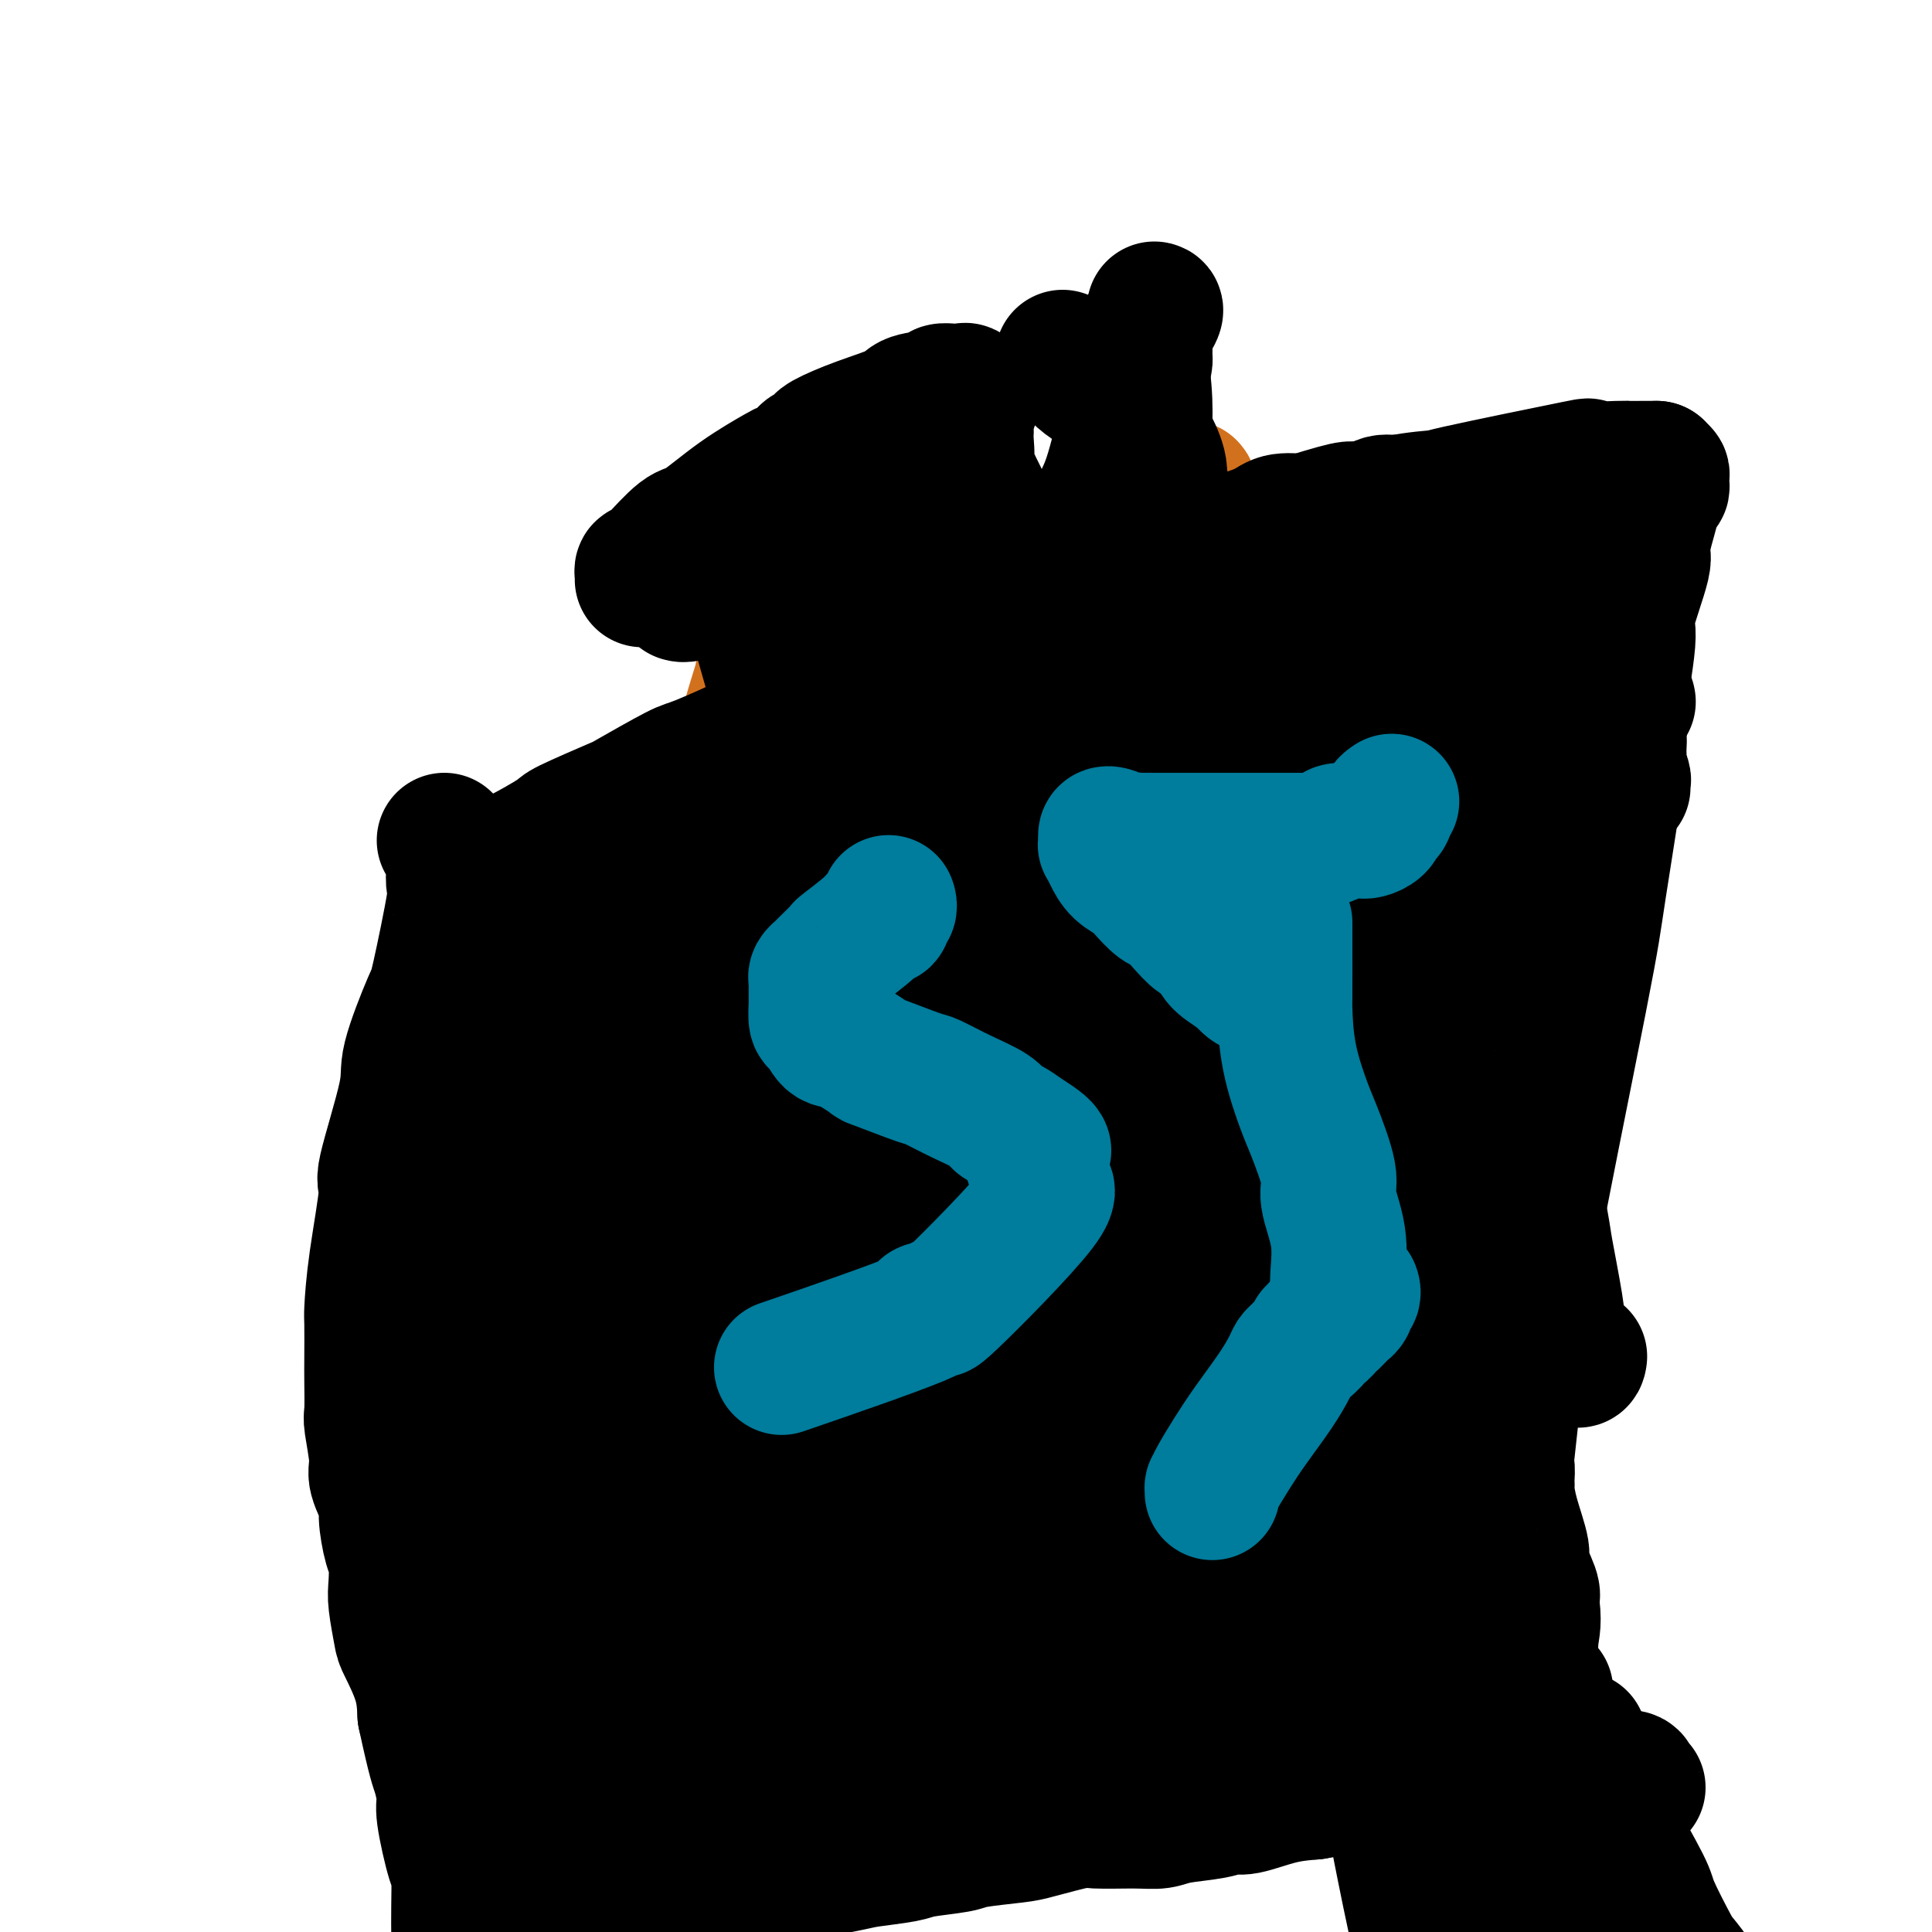<svg viewBox='0 0 400 400' version='1.1' xmlns='http://www.w3.org/2000/svg' xmlns:xlink='http://www.w3.org/1999/xlink'><g fill='none' stroke='#007C9C' stroke-width='28' stroke-linecap='round' stroke-linejoin='round'><path d='M170,215c-0.002,-0.453 -0.003,-0.906 0,-1c0.003,-0.094 0.012,0.171 0,0c-0.012,-0.171 -0.045,-0.779 0,-1c0.045,-0.221 0.167,-0.055 0,0c-0.167,0.055 -0.624,0.000 -1,0c-0.376,-0.000 -0.673,0.054 -1,0c-0.327,-0.054 -0.686,-0.216 -1,0c-0.314,0.216 -0.583,0.812 -1,1c-0.417,0.188 -0.983,-0.030 -1,0c-0.017,0.030 0.516,0.309 0,1c-0.516,0.691 -2.080,1.795 -3,2c-0.920,0.205 -1.194,-0.490 -2,0c-0.806,0.490 -2.143,2.163 -3,3c-0.857,0.837 -1.233,0.838 -2,2c-0.767,1.162 -1.926,3.485 -3,5c-1.074,1.515 -2.063,2.220 -3,3c-0.937,0.780 -1.820,1.633 -2,2c-0.180,0.367 0.344,0.248 0,1c-0.344,0.752 -1.557,2.377 -2,4c-0.443,1.623 -0.116,3.246 0,4c0.116,0.754 0.020,0.638 0,1c-0.020,0.362 0.036,1.200 0,2c-0.036,0.800 -0.164,1.562 0,2c0.164,0.438 0.618,0.554 1,1c0.382,0.446 0.691,1.223 1,2'/><path d='M147,249c1.808,3.204 6.328,2.716 8,3c1.672,0.284 0.495,1.342 2,2c1.505,0.658 5.693,0.915 8,1c2.307,0.085 2.733,-0.004 6,1c3.267,1.004 9.377,3.100 12,4c2.623,0.900 1.761,0.604 2,1c0.239,0.396 1.581,1.485 2,2c0.419,0.515 -0.083,0.457 0,1c0.083,0.543 0.751,1.688 1,2c0.249,0.312 0.080,-0.209 0,0c-0.080,0.209 -0.071,1.148 0,2c0.071,0.852 0.204,1.618 0,2c-0.204,0.382 -0.744,0.381 -1,1c-0.256,0.619 -0.229,1.857 -1,3c-0.771,1.143 -2.341,2.192 -3,3c-0.659,0.808 -0.407,1.376 -1,2c-0.593,0.624 -2.031,1.304 -3,2c-0.969,0.696 -1.467,1.407 -2,2c-0.533,0.593 -1.099,1.066 -2,2c-0.901,0.934 -2.136,2.327 -3,3c-0.864,0.673 -1.356,0.625 -2,1c-0.644,0.375 -1.441,1.173 -2,2c-0.559,0.827 -0.881,1.684 -1,2c-0.119,0.316 -0.034,0.090 0,0c0.034,-0.090 0.017,-0.045 0,0'/><path d='M222,206c0.423,0.341 0.845,0.682 1,1c0.155,0.318 0.041,0.614 0,1c-0.041,0.386 -0.011,0.864 0,1c0.011,0.136 0.003,-0.069 0,0c-0.003,0.069 -0.002,0.413 0,1c0.002,0.587 0.004,1.417 0,2c-0.004,0.583 -0.015,0.919 0,2c0.015,1.081 0.056,2.908 0,4c-0.056,1.092 -0.207,1.448 0,3c0.207,1.552 0.774,4.301 1,6c0.226,1.699 0.113,2.350 0,3'/><path d='M224,230c0.714,5.396 1.498,6.885 2,9c0.502,2.115 0.720,4.856 1,6c0.280,1.144 0.620,0.689 1,2c0.380,1.311 0.799,4.386 1,6c0.201,1.614 0.184,1.766 1,5c0.816,3.234 2.466,9.549 3,12c0.534,2.451 -0.049,1.039 0,1c0.049,-0.039 0.731,1.296 1,3c0.269,1.704 0.124,3.776 0,5c-0.124,1.224 -0.226,1.599 0,2c0.226,0.401 0.779,0.829 1,1c0.221,0.171 0.111,0.086 0,0'/><path d='M201,196c0.436,-0.001 0.871,-0.001 1,0c0.129,0.001 -0.049,0.005 0,0c0.049,-0.005 0.326,-0.017 1,0c0.674,0.017 1.744,0.064 2,0c0.256,-0.064 -0.303,-0.238 0,0c0.303,0.238 1.467,0.887 2,1c0.533,0.113 0.435,-0.309 1,0c0.565,0.309 1.794,1.351 3,2c1.206,0.649 2.389,0.906 3,1c0.611,0.094 0.651,0.025 1,0c0.349,-0.025 1.007,-0.007 2,0c0.993,0.007 2.320,0.002 3,0c0.680,-0.002 0.712,-0.001 1,0c0.288,0.001 0.831,0.002 1,0c0.169,-0.002 -0.036,-0.007 0,0c0.036,0.007 0.313,0.027 1,0c0.687,-0.027 1.783,-0.101 2,0c0.217,0.101 -0.447,0.378 0,0c0.447,-0.378 2.003,-1.411 3,-2c0.997,-0.589 1.433,-0.735 2,-1c0.567,-0.265 1.265,-0.648 2,-1c0.735,-0.352 1.506,-0.671 2,-1c0.494,-0.329 0.710,-0.666 1,-1c0.290,-0.334 0.652,-0.664 1,-1c0.348,-0.336 0.681,-0.678 1,-1c0.319,-0.322 0.624,-0.625 1,-1c0.376,-0.375 0.822,-0.821 1,-1c0.178,-0.179 0.089,-0.089 0,0'/><path d='M239,190c2.714,-2.228 1.498,-2.797 1,-3c-0.498,-0.203 -0.278,-0.039 0,0c0.278,0.039 0.613,-0.046 1,0c0.387,0.046 0.825,0.222 1,0c0.175,-0.222 0.088,-0.844 0,-1c-0.088,-0.156 -0.179,0.153 0,0c0.179,-0.153 0.626,-0.767 1,-1c0.374,-0.233 0.676,-0.085 1,0c0.324,0.085 0.669,0.106 1,0c0.331,-0.106 0.647,-0.339 1,-1c0.353,-0.661 0.743,-1.749 1,-2c0.257,-0.251 0.380,0.335 1,0c0.620,-0.335 1.738,-1.592 2,-2c0.262,-0.408 -0.333,0.034 0,0c0.333,-0.034 1.592,-0.545 2,-1c0.408,-0.455 -0.035,-0.854 0,-1c0.035,-0.146 0.548,-0.039 1,0c0.452,0.039 0.843,0.011 1,0c0.157,-0.011 0.078,-0.006 0,0'/></g>
<g fill='none' stroke='#D2711D' stroke-width='28' stroke-linecap='round' stroke-linejoin='round'><path d='M111,185c0.204,-0.013 0.409,-0.026 1,0c0.591,0.026 1.569,0.091 2,0c0.431,-0.091 0.316,-0.338 1,-1c0.684,-0.662 2.169,-1.740 3,-2c0.831,-0.260 1.010,0.299 2,0c0.990,-0.299 2.791,-1.456 4,-2c1.209,-0.544 1.827,-0.475 3,-1c1.173,-0.525 2.903,-1.644 4,-2c1.097,-0.356 1.562,0.051 2,0c0.438,-0.051 0.851,-0.561 2,-1c1.149,-0.439 3.036,-0.807 4,-1c0.964,-0.193 1.007,-0.211 2,-1c0.993,-0.789 2.938,-2.351 4,-3c1.062,-0.649 1.241,-0.387 2,-1c0.759,-0.613 2.098,-2.101 3,-3c0.902,-0.899 1.366,-1.210 2,-2c0.634,-0.790 1.438,-2.060 2,-3c0.562,-0.940 0.883,-1.551 1,-2c0.117,-0.449 0.032,-0.736 0,-1c-0.032,-0.264 -0.009,-0.504 0,-1c0.009,-0.496 0.005,-1.248 0,-2'/><path d='M155,156c0.494,-1.995 0.229,-2.483 0,-3c-0.229,-0.517 -0.421,-1.064 0,-3c0.421,-1.936 1.454,-5.261 2,-7c0.546,-1.739 0.605,-1.892 1,-4c0.395,-2.108 1.125,-6.170 3,-11c1.875,-4.830 4.895,-10.426 6,-12c1.105,-1.574 0.296,0.875 0,2c-0.296,1.125 -0.079,0.928 0,1c0.079,0.072 0.022,0.414 0,1c-0.022,0.586 -0.007,1.416 0,2c0.007,0.584 0.006,0.924 0,1c-0.006,0.076 -0.016,-0.111 0,0c0.016,0.111 0.060,0.519 0,1c-0.060,0.481 -0.224,1.033 0,2c0.224,0.967 0.835,2.348 1,3c0.165,0.652 -0.116,0.575 0,1c0.116,0.425 0.629,1.351 1,2c0.371,0.649 0.600,1.021 1,2c0.400,0.979 0.971,2.565 2,4c1.029,1.435 2.514,2.717 4,4'/><path d='M176,142c2.613,2.835 5.645,4.921 7,6c1.355,1.079 1.032,1.151 2,2c0.968,0.849 3.225,2.475 4,3c0.775,0.525 0.066,-0.051 1,0c0.934,0.051 3.511,0.727 5,1c1.489,0.273 1.891,0.141 2,0c0.109,-0.141 -0.074,-0.292 0,-1c0.074,-0.708 0.405,-1.972 1,-3c0.595,-1.028 1.455,-1.821 2,-3c0.545,-1.179 0.777,-2.744 1,-4c0.223,-1.256 0.439,-2.204 1,-3c0.561,-0.796 1.467,-1.440 2,-2c0.533,-0.560 0.694,-1.037 1,-2c0.306,-0.963 0.759,-2.411 1,-3c0.241,-0.589 0.272,-0.317 1,-1c0.728,-0.683 2.153,-2.319 3,-3c0.847,-0.681 1.114,-0.405 2,-1c0.886,-0.595 2.389,-2.060 3,-3c0.611,-0.940 0.329,-1.355 1,-2c0.671,-0.645 2.296,-1.520 3,-2c0.704,-0.480 0.487,-0.566 1,-1c0.513,-0.434 1.757,-1.217 3,-2'/><path d='M223,118c3.073,-2.782 2.255,-2.236 2,-2c-0.255,0.236 0.054,0.160 0,0c-0.054,-0.160 -0.471,-0.406 0,-1c0.471,-0.594 1.831,-1.535 2,-2c0.169,-0.465 -0.853,-0.453 1,-2c1.853,-1.547 6.581,-4.654 9,-6c2.419,-1.346 2.530,-0.932 3,-1c0.470,-0.068 1.300,-0.617 2,-1c0.700,-0.383 1.272,-0.598 2,-1c0.728,-0.402 1.613,-0.991 2,-1c0.387,-0.009 0.275,0.560 0,1c-0.275,0.440 -0.715,0.749 -1,1c-0.285,0.251 -0.416,0.442 -1,1c-0.584,0.558 -1.621,1.482 -2,2c-0.379,0.518 -0.102,0.629 0,1c0.102,0.371 0.027,1.001 0,2c-0.027,0.999 -0.007,2.368 0,3c0.007,0.632 0.002,0.526 0,1c-0.002,0.474 -0.001,1.529 0,2c0.001,0.471 0.000,0.358 0,1c-0.000,0.642 -0.000,2.041 0,3c0.000,0.959 0.000,1.480 0,2'/><path d='M242,121c-0.308,3.321 -0.079,2.122 0,2c0.079,-0.122 0.006,0.832 0,2c-0.006,1.168 0.053,2.550 0,3c-0.053,0.450 -0.220,-0.033 0,0c0.220,0.033 0.827,0.583 1,1c0.173,0.417 -0.089,0.700 0,1c0.089,0.300 0.529,0.615 1,1c0.471,0.385 0.972,0.839 1,1c0.028,0.161 -0.419,0.028 0,0c0.419,-0.028 1.703,0.049 2,0c0.297,-0.049 -0.394,-0.223 0,0c0.394,0.223 1.872,0.844 3,1c1.128,0.156 1.906,-0.154 2,0c0.094,0.154 -0.495,0.773 0,1c0.495,0.227 2.073,0.061 3,0c0.927,-0.061 1.201,-0.016 2,0c0.799,0.016 2.121,0.004 3,0c0.879,-0.004 1.315,-0.001 2,0c0.685,0.001 1.618,0.000 2,0c0.382,-0.000 0.213,-0.000 1,0c0.787,0.000 2.529,0.000 3,0c0.471,-0.000 -0.329,-0.000 2,0c2.329,0.000 7.787,0.000 10,0c2.213,-0.000 1.181,-0.000 1,0c-0.181,0.000 0.490,0.000 1,0c0.510,-0.000 0.860,-0.000 1,0c0.140,0.000 0.070,0.000 0,0'/></g>
<g fill='none' stroke='#000000' stroke-width='28' stroke-linecap='round' stroke-linejoin='round'><path d='M92,174c0.839,1.017 1.679,2.035 2,3c0.321,0.965 0.125,1.878 0,3c-0.125,1.122 -0.178,2.453 0,3c0.178,0.547 0.588,0.308 0,4c-0.588,3.692 -2.173,11.313 -3,15c-0.827,3.687 -0.896,3.439 -2,6c-1.104,2.561 -3.245,7.931 -4,11c-0.755,3.069 -0.125,3.839 -1,8c-0.875,4.161 -3.254,11.715 -4,15c-0.746,3.285 0.140,2.300 0,5c-0.140,2.700 -1.305,9.083 -2,14c-0.695,4.917 -0.918,8.368 -1,10c-0.082,1.632 -0.023,1.444 0,3c0.023,1.556 0.011,4.857 0,7c-0.011,2.143 -0.019,3.127 0,5c0.019,1.873 0.065,4.635 0,6c-0.065,1.365 -0.243,1.335 0,3c0.243,1.665 0.905,5.027 1,7c0.095,1.973 -0.377,2.556 0,4c0.377,1.444 1.604,3.748 2,5c0.396,1.252 -0.038,1.451 0,3c0.038,1.549 0.550,4.446 1,6c0.450,1.554 0.840,1.763 1,3c0.160,1.237 0.092,3.501 0,5c-0.092,1.499 -0.207,2.233 0,4c0.207,1.767 0.736,4.566 1,6c0.264,1.434 0.263,1.501 1,3c0.737,1.499 2.210,4.428 3,7c0.790,2.572 0.895,4.786 1,7'/><path d='M88,355c2.158,10.022 2.554,10.578 3,12c0.446,1.422 0.943,3.709 1,5c0.057,1.291 -0.324,1.587 0,4c0.324,2.413 1.355,6.945 2,9c0.645,2.055 0.905,1.633 1,3c0.095,1.367 0.026,4.522 0,7c-0.026,2.478 -0.007,4.279 0,5c0.007,0.721 0.004,0.360 0,0'/><path d='M105,392c-0.212,0.008 -0.424,0.016 0,0c0.424,-0.016 1.483,-0.056 2,0c0.517,0.056 0.491,0.207 2,0c1.509,-0.207 4.552,-0.773 6,-1c1.448,-0.227 1.300,-0.113 2,0c0.700,0.113 2.249,0.227 5,0c2.751,-0.227 6.703,-0.796 8,-1c1.297,-0.204 -0.060,-0.042 2,0c2.060,0.042 7.539,-0.034 10,0c2.461,0.034 1.904,0.178 5,0c3.096,-0.178 9.845,-0.678 13,-1c3.155,-0.322 2.717,-0.468 5,-1c2.283,-0.532 7.287,-1.452 10,-2c2.713,-0.548 3.134,-0.724 5,-1c1.866,-0.276 5.179,-0.652 7,-1c1.821,-0.348 2.152,-0.669 4,-1c1.848,-0.331 5.213,-0.671 7,-1c1.787,-0.329 1.996,-0.649 4,-1c2.004,-0.351 5.802,-0.735 8,-1c2.198,-0.265 2.794,-0.410 5,-1c2.206,-0.590 6.022,-1.625 8,-2c1.978,-0.375 2.118,-0.089 4,0c1.882,0.089 5.505,-0.019 8,0c2.495,0.019 3.861,0.165 5,0c1.139,-0.165 2.049,-0.639 4,-1c1.951,-0.361 4.943,-0.608 7,-1c2.057,-0.392 3.180,-0.930 4,-1c0.820,-0.070 1.336,0.327 3,0c1.664,-0.327 4.475,-1.379 7,-2c2.525,-0.621 4.762,-0.810 7,-1'/><path d='M272,371c17.910,-2.967 6.687,-1.383 4,-1c-2.687,0.383 3.164,-0.433 6,-1c2.836,-0.567 2.658,-0.884 3,-1c0.342,-0.116 1.205,-0.031 3,0c1.795,0.031 4.523,0.008 5,0c0.477,-0.008 -1.298,-0.002 2,0c3.298,0.002 11.668,0.001 15,0c3.332,-0.001 1.628,-0.000 2,0c0.372,0.000 2.822,-0.000 4,0c1.178,0.000 1.085,0.000 2,0c0.915,-0.000 2.838,-0.001 4,0c1.162,0.001 1.564,0.003 3,0c1.436,-0.003 3.905,-0.011 5,0c1.095,0.011 0.815,0.042 2,0c1.185,-0.042 3.833,-0.155 5,0c1.167,0.155 0.853,0.580 1,1c0.147,0.420 0.756,0.834 1,1c0.244,0.166 0.122,0.083 0,0'/><path d='M343,97c-0.113,0.447 -0.225,0.895 0,1c0.225,0.105 0.789,-0.131 1,0c0.211,0.131 0.069,0.631 0,1c-0.069,0.369 -0.065,0.607 0,1c0.065,0.393 0.192,0.940 0,1c-0.192,0.060 -0.705,-0.369 -1,0c-0.295,0.369 -0.374,1.535 -1,4c-0.626,2.465 -1.798,6.227 -2,8c-0.202,1.773 0.566,1.555 0,4c-0.566,2.445 -2.467,7.553 -3,10c-0.533,2.447 0.301,2.232 0,6c-0.301,3.768 -1.739,11.519 -2,15c-0.261,3.481 0.654,2.694 0,9c-0.654,6.306 -2.876,19.706 -4,27c-1.124,7.294 -1.149,8.481 -4,23c-2.851,14.519 -8.529,42.370 -11,56c-2.471,13.630 -1.734,13.038 -2,18c-0.266,4.962 -1.535,15.477 -2,20c-0.465,4.523 -0.125,3.055 0,3c0.125,-0.055 0.035,1.304 0,2c-0.035,0.696 -0.015,0.729 0,1c0.015,0.271 0.027,0.779 0,1c-0.027,0.221 -0.091,0.153 0,1c0.091,0.847 0.336,2.608 1,5c0.664,2.392 1.745,5.414 2,7c0.255,1.586 -0.316,1.735 0,3c0.316,1.265 1.519,3.647 2,5c0.481,1.353 0.241,1.676 0,2'/><path d='M317,331c0.779,5.087 0.228,5.805 0,8c-0.228,2.195 -0.133,5.868 0,8c0.133,2.132 0.305,2.723 1,5c0.695,2.277 1.913,6.239 2,8c0.087,1.761 -0.957,1.320 0,4c0.957,2.680 3.916,8.481 5,11c1.084,2.519 0.292,1.755 0,2c-0.292,0.245 -0.083,1.499 0,2c0.083,0.501 0.042,0.251 0,0'/><path d='M98,182c-0.503,-0.027 -1.007,-0.053 -1,0c0.007,0.053 0.524,0.186 1,0c0.476,-0.186 0.910,-0.691 1,-1c0.090,-0.309 -0.163,-0.422 1,-1c1.163,-0.578 3.741,-1.619 5,-2c1.259,-0.381 1.198,-0.101 3,-1c1.802,-0.899 5.467,-2.977 7,-4c1.533,-1.023 0.934,-0.991 3,-2c2.066,-1.009 6.799,-3.057 9,-4c2.201,-0.943 1.871,-0.779 4,-2c2.129,-1.221 6.716,-3.827 9,-5c2.284,-1.173 2.265,-0.912 5,-2c2.735,-1.088 8.225,-3.524 11,-5c2.775,-1.476 2.835,-1.991 5,-3c2.165,-1.009 6.437,-2.511 10,-4c3.563,-1.489 6.419,-2.964 9,-4c2.581,-1.036 4.888,-1.634 6,-2c1.112,-0.366 1.030,-0.501 4,-2c2.970,-1.499 8.992,-4.364 12,-6c3.008,-1.636 3.002,-2.044 5,-3c1.998,-0.956 6.000,-2.460 10,-4c4.000,-1.540 7.997,-3.115 10,-4c2.003,-0.885 2.010,-1.080 4,-2c1.990,-0.920 5.963,-2.566 8,-3c2.037,-0.434 2.140,0.342 4,0c1.860,-0.342 5.478,-1.803 9,-3c3.522,-1.197 6.948,-2.130 9,-3c2.052,-0.870 2.729,-1.677 4,-2c1.271,-0.323 3.135,-0.161 5,0'/><path d='M270,108c11.828,-3.729 9.899,-2.553 10,-2c0.101,0.553 2.233,0.483 4,0c1.767,-0.483 3.170,-1.380 6,-2c2.830,-0.620 7.089,-0.965 8,-1c0.911,-0.035 -1.524,0.239 4,-1c5.524,-1.239 19.006,-3.992 24,-5c4.994,-1.008 1.499,-0.270 2,0c0.501,0.270 5.000,0.072 7,0c2.000,-0.072 1.503,-0.019 2,0c0.497,0.019 1.989,0.005 3,0c1.011,-0.005 1.541,-0.001 2,0c0.459,0.001 0.845,0.000 1,0c0.155,-0.000 0.077,-0.000 0,0'/><path d='M170,156c-0.001,0.365 -0.001,0.730 0,1c0.001,0.270 0.005,0.445 0,1c-0.005,0.555 -0.018,1.489 0,2c0.018,0.511 0.069,0.598 0,3c-0.069,2.402 -0.256,7.118 0,10c0.256,2.882 0.955,3.928 0,11c-0.955,7.072 -3.564,20.169 -6,34c-2.436,13.831 -4.698,28.394 -6,38c-1.302,9.606 -1.645,14.253 -2,18c-0.355,3.747 -0.722,6.595 -1,11c-0.278,4.405 -0.467,10.368 0,16c0.467,5.632 1.589,10.932 2,14c0.411,3.068 0.110,3.905 0,5c-0.110,1.095 -0.030,2.449 0,4c0.030,1.551 0.008,3.300 0,4c-0.008,0.700 -0.004,0.350 0,0'/><path d='M157,177c-0.131,0.074 -0.261,0.148 0,0c0.261,-0.148 0.914,-0.520 0,2c-0.914,2.520 -3.394,7.930 -5,11c-1.606,3.070 -2.338,3.801 -5,13c-2.662,9.199 -7.253,26.868 -10,36c-2.747,9.132 -3.650,9.729 -5,16c-1.350,6.271 -3.146,18.216 -4,24c-0.854,5.784 -0.765,5.406 -1,8c-0.235,2.594 -0.794,8.160 -1,11c-0.206,2.840 -0.059,2.954 0,3c0.059,0.046 0.029,0.023 0,0'/><path d='M105,214c-0.327,0.020 -0.654,0.040 1,0c1.654,-0.040 5.289,-0.141 7,0c1.711,0.141 1.499,0.524 3,0c1.501,-0.524 4.715,-1.953 8,-3c3.285,-1.047 6.643,-1.710 8,-2c1.357,-0.290 0.715,-0.206 3,-1c2.285,-0.794 7.498,-2.466 10,-3c2.502,-0.534 2.292,0.070 5,-1c2.708,-1.070 8.334,-3.814 11,-5c2.666,-1.186 2.373,-0.815 4,-2c1.627,-1.185 5.175,-3.928 7,-5c1.825,-1.072 1.927,-0.474 3,-1c1.073,-0.526 3.116,-2.178 4,-3c0.884,-0.822 0.608,-0.816 1,-1c0.392,-0.184 1.451,-0.557 2,-1c0.549,-0.443 0.588,-0.954 0,-1c-0.588,-0.046 -1.804,0.373 -3,1c-1.196,0.627 -2.373,1.462 -6,4c-3.627,2.538 -9.704,6.779 -13,9c-3.296,2.221 -3.810,2.422 -7,5c-3.190,2.578 -9.055,7.531 -12,10c-2.945,2.469 -2.971,2.452 -4,3c-1.029,0.548 -3.061,1.659 -4,2c-0.939,0.341 -0.784,-0.090 -1,0c-0.216,0.090 -0.804,0.701 -1,0c-0.196,-0.701 -0.001,-2.714 0,-4c0.001,-1.286 -0.192,-1.846 0,-5c0.192,-3.154 0.769,-8.901 2,-14c1.231,-5.099 3.115,-9.549 5,-14'/><path d='M138,182c1.634,-5.231 2.217,-4.307 3,-5c0.783,-0.693 1.764,-3.002 3,-5c1.236,-1.998 2.728,-3.684 4,-4c1.272,-0.316 2.324,0.738 3,1c0.676,0.262 0.977,-0.270 2,1c1.023,1.270 2.769,4.340 4,5c1.231,0.660 1.947,-1.092 3,3c1.053,4.092 2.444,14.026 3,18c0.556,3.974 0.278,1.987 0,0'/><path d='M107,186c0.342,0.425 0.683,0.850 1,1c0.317,0.150 0.609,0.025 2,0c1.391,-0.025 3.882,0.050 5,0c1.118,-0.050 0.862,-0.225 2,0c1.138,0.225 3.668,0.849 5,1c1.332,0.151 1.464,-0.170 3,0c1.536,0.170 4.475,0.830 6,1c1.525,0.170 1.637,-0.151 3,0c1.363,0.151 3.977,0.773 5,1c1.023,0.227 0.456,0.060 1,0c0.544,-0.060 2.198,-0.012 3,0c0.802,0.012 0.751,-0.011 1,0c0.249,0.011 0.799,0.054 1,0c0.201,-0.054 0.054,-0.207 0,0c-0.054,0.207 -0.015,0.773 0,1c0.015,0.227 0.008,0.113 0,0'/><path d='M115,198c5.728,0.756 11.456,1.512 14,2c2.544,0.488 1.903,0.709 3,1c1.097,0.291 3.930,0.652 6,1c2.070,0.348 3.375,0.682 5,1c1.625,0.318 3.568,0.621 8,1c4.432,0.379 11.353,0.833 16,1c4.647,0.167 7.020,0.045 10,0c2.980,-0.045 6.566,-0.013 8,0c1.434,0.013 0.717,0.006 0,0'/><path d='M251,155c-1.425,0.285 -2.851,0.570 -8,3c-5.149,2.430 -14.022,7.005 -18,9c-3.978,1.995 -3.063,1.410 -7,3c-3.937,1.590 -12.728,5.355 -21,9c-8.272,3.645 -16.026,7.170 -20,9c-3.974,1.830 -4.169,1.963 -7,3c-2.831,1.037 -8.299,2.977 -11,4c-2.701,1.023 -2.636,1.130 -4,2c-1.364,0.870 -4.156,2.502 -5,3c-0.844,0.498 0.259,-0.140 0,0c-0.259,0.140 -1.879,1.056 1,0c2.879,-1.056 10.259,-4.086 15,-6c4.741,-1.914 6.843,-2.713 17,-5c10.157,-2.287 28.369,-6.063 49,-9c20.631,-2.937 43.679,-5.035 54,-6c10.321,-0.965 7.913,-0.795 8,-1c0.087,-0.205 2.668,-0.783 4,-1c1.332,-0.217 1.413,-0.071 2,0c0.587,0.071 1.678,0.068 2,0c0.322,-0.068 -0.126,-0.202 0,0c0.126,0.202 0.826,0.741 0,0c-0.826,-0.741 -3.179,-2.762 -5,-4c-1.821,-1.238 -3.112,-1.691 -7,-3c-3.888,-1.309 -10.373,-3.472 -25,-2c-14.627,1.472 -37.395,6.580 -48,9c-10.605,2.420 -9.048,2.151 -14,4c-4.952,1.849 -16.415,5.814 -23,8c-6.585,2.186 -8.293,2.593 -10,3'/><path d='M170,187c-9.393,3.460 -9.376,4.609 -10,5c-0.624,0.391 -1.889,0.025 -3,0c-1.111,-0.025 -2.069,0.290 -1,0c1.069,-0.290 4.165,-1.185 1,0c-3.165,1.185 -12.590,4.452 15,-6c27.590,-10.452 92.194,-34.622 117,-44c24.806,-9.378 9.812,-3.966 3,-2c-6.812,1.966 -5.442,0.484 -5,0c0.442,-0.484 -0.043,0.031 -2,0c-1.957,-0.031 -5.385,-0.606 -12,0c-6.615,0.606 -16.415,2.394 -28,5c-11.585,2.606 -24.953,6.032 -33,8c-8.047,1.968 -10.773,2.479 -14,3c-3.227,0.521 -6.956,1.054 -11,2c-4.044,0.946 -8.404,2.306 -11,3c-2.596,0.694 -3.427,0.721 -5,1c-1.573,0.279 -3.887,0.809 -5,1c-1.113,0.191 -1.025,0.044 -1,0c0.025,-0.044 -0.012,0.016 0,0c0.012,-0.016 0.072,-0.106 0,0c-0.072,0.106 -0.277,0.410 5,0c5.277,-0.410 16.036,-1.533 25,-3c8.964,-1.467 16.133,-3.276 19,-4c2.867,-0.724 1.434,-0.362 0,0'/><path d='M278,145c-6.214,0.387 -12.429,0.774 -15,1c-2.571,0.226 -1.500,0.292 -14,4c-12.500,3.708 -38.571,11.060 -49,14c-10.429,2.940 -5.214,1.470 0,0'/><path d='M282,151c0.032,0.836 0.064,1.671 0,2c-0.064,0.329 -0.224,0.151 0,0c0.224,-0.151 0.831,-0.276 1,0c0.169,0.276 -0.099,0.951 0,1c0.099,0.049 0.564,-0.529 1,0c0.436,0.529 0.844,2.164 2,4c1.156,1.836 3.059,3.872 4,5c0.941,1.128 0.919,1.346 1,2c0.081,0.654 0.264,1.744 1,3c0.736,1.256 2.024,2.679 3,4c0.976,1.321 1.638,2.539 2,3c0.362,0.461 0.423,0.165 1,0c0.577,-0.165 1.670,-0.199 2,0c0.330,0.199 -0.104,0.630 0,0c0.104,-0.630 0.744,-2.323 1,-3c0.256,-0.677 0.128,-0.339 0,0'/><path d='M288,104c-1.155,-0.061 -2.310,-0.123 -3,1c-0.690,1.123 -0.914,3.430 -1,5c-0.086,1.570 -0.035,2.404 0,3c0.035,0.596 0.054,0.954 0,2c-0.054,1.046 -0.181,2.781 0,4c0.181,1.219 0.672,1.921 1,3c0.328,1.079 0.495,2.536 1,4c0.505,1.464 1.350,2.934 2,4c0.650,1.066 1.105,1.728 2,3c0.895,1.272 2.231,3.152 3,4c0.769,0.848 0.973,0.662 2,2c1.027,1.338 2.878,4.200 4,6c1.122,1.800 1.517,2.537 2,3c0.483,0.463 1.055,0.653 2,2c0.945,1.347 2.264,3.850 4,6c1.736,2.150 3.888,3.947 5,5c1.112,1.053 1.184,1.360 2,2c0.816,0.640 2.376,1.611 3,2c0.624,0.389 0.312,0.194 0,0'/><path d='M307,107c-0.207,2.315 -0.414,4.631 0,6c0.414,1.369 1.448,1.793 2,2c0.552,0.207 0.623,0.197 1,1c0.377,0.803 1.059,2.418 2,4c0.941,1.582 2.141,3.131 3,4c0.859,0.869 1.378,1.058 3,2c1.622,0.942 4.346,2.636 6,4c1.654,1.364 2.237,2.398 3,3c0.763,0.602 1.707,0.773 3,2c1.293,1.227 2.936,3.509 4,5c1.064,1.491 1.549,2.192 2,3c0.451,0.808 0.867,1.722 1,2c0.133,0.278 -0.016,-0.080 0,0c0.016,0.080 0.197,0.598 0,0c-0.197,-0.598 -0.770,-2.314 -1,-3c-0.230,-0.686 -0.115,-0.343 0,0'/><path d='M318,102c0.844,4.349 1.687,8.699 2,11c0.313,2.301 0.095,2.555 0,3c-0.095,0.445 -0.068,1.082 0,2c0.068,0.918 0.179,2.119 1,4c0.821,1.881 2.354,4.444 3,6c0.646,1.556 0.405,2.105 1,4c0.595,1.895 2.025,5.136 3,7c0.975,1.864 1.494,2.352 2,4c0.506,1.648 0.997,4.455 2,7c1.003,2.545 2.517,4.829 3,6c0.483,1.171 -0.067,1.228 0,2c0.067,0.772 0.750,2.258 1,3c0.250,0.742 0.067,0.738 0,1c-0.067,0.262 -0.019,0.789 0,1c0.019,0.211 0.010,0.105 0,0'/><path d='M309,127c-0.821,2.999 -1.643,5.997 -2,8c-0.357,2.003 -0.250,3.010 0,5c0.250,1.990 0.641,4.963 1,8c0.359,3.037 0.685,6.137 1,8c0.315,1.863 0.620,2.489 1,4c0.380,1.511 0.834,3.908 1,5c0.166,1.092 0.045,0.880 0,1c-0.045,0.120 -0.012,0.571 0,1c0.012,0.429 0.003,0.837 0,1c-0.003,0.163 -0.002,0.082 0,0'/><path d='M244,138c0.035,-0.536 0.070,-1.072 0,-1c-0.070,0.072 -0.244,0.751 0,1c0.244,0.249 0.905,0.066 1,0c0.095,-0.066 -0.377,-0.016 0,0c0.377,0.016 1.602,-0.003 2,0c0.398,0.003 -0.030,0.027 0,0c0.030,-0.027 0.520,-0.105 1,0c0.480,0.105 0.952,0.392 2,0c1.048,-0.392 2.673,-1.463 5,-2c2.327,-0.537 5.355,-0.539 8,-1c2.645,-0.461 4.906,-1.381 7,-2c2.094,-0.619 4.022,-0.936 5,-1c0.978,-0.064 1.006,0.127 2,0c0.994,-0.127 2.952,-0.570 4,-1c1.048,-0.430 1.185,-0.847 2,-1c0.815,-0.153 2.309,-0.041 3,0c0.691,0.041 0.580,0.011 1,0c0.420,-0.011 1.370,-0.003 2,0c0.630,0.003 0.939,0.001 1,0c0.061,-0.001 -0.125,-0.000 0,0c0.125,0.000 0.563,0.000 1,0'/><path d='M291,130c7.693,-1.337 3.425,-0.679 2,0c-1.425,0.679 -0.005,1.380 1,4c1.005,2.620 1.597,7.157 1,7c-0.597,-0.157 -2.382,-5.010 0,6c2.382,11.010 8.933,37.883 12,49c3.067,11.117 2.651,6.477 3,7c0.349,0.523 1.463,6.207 2,9c0.537,2.793 0.496,2.693 1,6c0.504,3.307 1.554,10.020 2,13c0.446,2.980 0.289,2.226 1,6c0.711,3.774 2.292,12.078 3,16c0.708,3.922 0.544,3.464 1,6c0.456,2.536 1.534,8.066 2,11c0.466,2.934 0.321,3.271 1,5c0.679,1.729 2.183,4.850 3,6c0.817,1.150 0.948,0.329 1,0c0.052,-0.329 0.026,-0.164 0,0'/><path d='M290,155c0.445,3.697 0.889,7.394 1,10c0.111,2.606 -0.113,4.119 0,5c0.113,0.881 0.562,1.128 1,5c0.438,3.872 0.863,11.369 1,15c0.137,3.631 -0.016,3.397 0,9c0.016,5.603 0.201,17.042 0,23c-0.201,5.958 -0.789,6.433 -1,11c-0.211,4.567 -0.045,13.226 0,18c0.045,4.774 -0.030,5.665 0,10c0.030,4.335 0.166,12.115 0,16c-0.166,3.885 -0.632,3.876 0,8c0.632,4.124 2.362,12.379 3,17c0.638,4.621 0.182,5.606 0,6c-0.182,0.394 -0.091,0.197 0,0'/><path d='M292,163c-0.179,1.935 -0.358,3.869 -1,7c-0.642,3.131 -1.749,7.457 -3,12c-1.251,4.543 -2.648,9.303 -5,22c-2.352,12.697 -5.660,33.332 -7,45c-1.340,11.668 -0.714,14.368 -1,19c-0.286,4.632 -1.485,11.195 -2,16c-0.515,4.805 -0.344,7.852 0,10c0.344,2.148 0.863,3.396 2,6c1.137,2.604 2.892,6.564 4,9c1.108,2.436 1.567,3.348 2,5c0.433,1.652 0.838,4.043 1,5c0.162,0.957 0.081,0.478 0,0'/><path d='M302,166c-1.160,1.989 -2.321,3.978 -3,5c-0.679,1.022 -0.878,1.078 -2,4c-1.122,2.922 -3.168,8.710 -4,11c-0.832,2.290 -0.451,1.083 -4,11c-3.549,9.917 -11.029,30.960 -15,42c-3.971,11.040 -4.434,12.077 -7,19c-2.566,6.923 -7.234,19.732 -10,27c-2.766,7.268 -3.629,8.995 -5,12c-1.371,3.005 -3.249,7.287 -4,9c-0.751,1.713 -0.376,0.856 0,0'/><path d='M252,190c-1.147,5.838 -2.295,11.675 -3,15c-0.705,3.325 -0.968,4.137 -1,5c-0.032,0.863 0.168,1.778 -1,7c-1.168,5.222 -3.704,14.752 -5,20c-1.296,5.248 -1.353,6.213 -3,12c-1.647,5.787 -4.885,16.397 -7,26c-2.115,9.603 -3.108,18.201 -4,24c-0.892,5.799 -1.683,8.800 -2,10c-0.317,1.200 -0.158,0.600 0,0'/><path d='M197,214c0.118,0.024 0.237,0.049 0,1c-0.237,0.951 -0.829,2.829 -2,5c-1.171,2.171 -2.920,4.634 -4,6c-1.080,1.366 -1.489,1.635 -3,6c-1.511,4.365 -4.123,12.827 -6,18c-1.877,5.173 -3.019,7.057 -5,14c-1.981,6.943 -4.803,18.946 -9,31c-4.197,12.054 -9.771,24.158 -12,29c-2.229,4.842 -1.115,2.421 0,0'/><path d='M145,227c0.342,1.225 0.685,2.449 0,6c-0.685,3.551 -2.397,9.427 -3,13c-0.603,3.573 -0.096,4.843 -2,11c-1.904,6.157 -6.219,17.201 -8,22c-1.781,4.799 -1.027,3.352 -1,7c0.027,3.648 -0.672,12.389 -1,17c-0.328,4.611 -0.284,5.091 -1,11c-0.716,5.909 -2.192,17.248 -3,25c-0.808,7.752 -0.949,11.917 -1,15c-0.051,3.083 -0.014,5.084 0,7c0.014,1.916 0.004,3.747 0,6c-0.004,2.253 -0.001,4.930 0,6c0.001,1.070 0.001,0.535 0,0'/><path d='M175,203c0.081,-0.020 0.163,-0.041 0,1c-0.163,1.041 -0.570,3.143 -1,4c-0.430,0.857 -0.881,0.469 -2,1c-1.119,0.531 -2.905,1.982 -4,3c-1.095,1.018 -1.501,1.603 -2,2c-0.499,0.397 -1.093,0.606 -4,5c-2.907,4.394 -8.127,12.974 -12,20c-3.873,7.026 -6.400,12.498 -8,15c-1.600,2.502 -2.275,2.032 -4,6c-1.725,3.968 -4.502,12.373 -6,19c-1.498,6.627 -1.717,11.476 -2,14c-0.283,2.524 -0.629,2.722 -1,8c-0.371,5.278 -0.765,15.635 -1,21c-0.235,5.365 -0.310,5.737 -1,12c-0.690,6.263 -1.993,18.417 -3,25c-1.007,6.583 -1.716,7.595 -2,8c-0.284,0.405 -0.142,0.202 0,0'/><path d='M107,242c-0.899,-0.001 -1.799,-0.001 -2,0c-0.201,0.001 0.296,0.004 0,0c-0.296,-0.004 -1.387,-0.016 -2,0c-0.613,0.016 -0.749,0.061 -1,0c-0.251,-0.061 -0.617,-0.229 -1,0c-0.383,0.229 -0.782,0.856 -1,1c-0.218,0.144 -0.256,-0.194 -1,3c-0.744,3.194 -2.196,9.919 -3,13c-0.804,3.081 -0.961,2.516 -1,6c-0.039,3.484 0.040,11.015 0,17c-0.040,5.985 -0.199,10.424 0,13c0.199,2.576 0.754,3.288 1,5c0.246,1.712 0.181,4.424 1,9c0.819,4.576 2.520,11.016 3,14c0.480,2.984 -0.263,2.511 0,5c0.263,2.489 1.532,7.939 2,11c0.468,3.061 0.134,3.732 0,4c-0.134,0.268 -0.067,0.134 0,0'/><path d='M102,251c-0.534,-0.337 -1.069,-0.674 -1,0c0.069,0.674 0.740,2.361 1,3c0.260,0.639 0.109,0.232 2,4c1.891,3.768 5.824,11.712 8,16c2.176,4.288 2.594,4.921 3,6c0.406,1.079 0.799,2.604 2,6c1.201,3.396 3.212,8.662 4,11c0.788,2.338 0.355,1.748 1,4c0.645,2.252 2.369,7.346 3,10c0.631,2.654 0.170,2.868 0,4c-0.170,1.132 -0.049,3.180 0,4c0.049,0.820 0.024,0.410 0,0'/><path d='M127,226c-0.325,-0.129 -0.649,-0.258 -1,0c-0.351,0.258 -0.727,0.904 -1,1c-0.273,0.096 -0.441,-0.356 0,1c0.441,1.356 1.492,4.522 2,6c0.508,1.478 0.474,1.268 2,5c1.526,3.732 4.612,11.404 6,15c1.388,3.596 1.079,3.114 2,7c0.921,3.886 3.074,12.138 4,17c0.926,4.862 0.627,6.333 1,10c0.373,3.667 1.420,9.529 2,15c0.580,5.471 0.695,10.550 1,14c0.305,3.450 0.802,5.271 1,6c0.198,0.729 0.099,0.364 0,0'/><path d='M155,227c-0.309,1.349 -0.619,2.698 -1,3c-0.381,0.302 -0.834,-0.442 -1,2c-0.166,2.442 -0.044,8.069 0,11c0.044,2.931 0.012,3.164 0,10c-0.012,6.836 -0.003,20.274 0,27c0.003,6.726 -0.001,6.741 0,12c0.001,5.259 0.006,15.761 0,20c-0.006,4.239 -0.023,2.215 0,5c0.023,2.785 0.086,10.379 0,14c-0.086,3.621 -0.322,3.270 -1,7c-0.678,3.730 -1.798,11.543 -3,16c-1.202,4.457 -2.486,5.559 -3,6c-0.514,0.441 -0.257,0.220 0,0'/><path d='M111,217c0.000,0.672 0.000,1.343 0,2c-0.000,0.657 -0.001,1.299 0,4c0.001,2.701 0.004,7.461 -1,17c-1.004,9.539 -3.015,23.857 -4,32c-0.985,8.143 -0.945,10.113 -2,16c-1.055,5.887 -3.205,15.693 -4,20c-0.795,4.307 -0.237,3.115 0,5c0.237,1.885 0.151,6.847 0,9c-0.151,2.153 -0.368,1.499 0,5c0.368,3.501 1.322,11.159 2,16c0.678,4.841 1.082,6.866 2,10c0.918,3.134 2.351,7.376 3,10c0.649,2.624 0.514,3.631 1,6c0.486,2.369 1.592,6.099 2,8c0.408,1.901 0.116,1.972 0,2c-0.116,0.028 -0.058,0.014 0,0'/><path d='M148,250c-0.089,1.988 -0.179,3.977 0,5c0.179,1.023 0.625,1.082 1,4c0.375,2.918 0.678,8.695 1,12c0.322,3.305 0.663,4.139 0,10c-0.663,5.861 -2.329,16.749 -3,22c-0.671,5.251 -0.348,4.864 -1,10c-0.652,5.136 -2.280,15.793 -3,22c-0.720,6.207 -0.533,7.963 -1,13c-0.467,5.037 -1.587,13.356 -2,18c-0.413,4.644 -0.118,5.613 0,6c0.118,0.387 0.059,0.194 0,0'/><path d='M254,189c0.337,-0.320 0.674,-0.641 1,-1c0.326,-0.359 0.641,-0.758 1,-1c0.359,-0.242 0.762,-0.329 1,0c0.238,0.329 0.309,1.073 0,2c-0.309,0.927 -1.000,2.037 -1,2c0.000,-0.037 0.692,-1.219 -1,2c-1.692,3.219 -5.767,10.840 -7,14c-1.233,3.160 0.376,1.859 -8,17c-8.376,15.141 -26.738,46.723 -33,57c-6.262,10.277 -0.424,-0.750 -3,6c-2.576,6.750 -13.566,31.277 -18,42c-4.434,10.723 -2.312,7.641 -2,10c0.312,2.359 -1.184,10.158 -2,14c-0.816,3.842 -0.950,3.727 -1,5c-0.050,1.273 -0.014,3.935 0,5c0.014,1.065 0.007,0.532 0,0'/><path d='M286,182c0.312,0.004 0.623,0.007 0,1c-0.623,0.993 -2.181,2.975 -3,4c-0.819,1.025 -0.900,1.092 -1,2c-0.100,0.908 -0.218,2.657 -2,7c-1.782,4.343 -5.227,11.280 -10,21c-4.773,9.720 -10.873,22.223 -16,32c-5.127,9.777 -9.282,16.827 -17,30c-7.718,13.173 -19.001,32.470 -25,43c-5.999,10.530 -6.714,12.294 -7,13c-0.286,0.706 -0.143,0.353 0,0'/><path d='M304,174c0.072,0.364 0.144,0.729 0,1c-0.144,0.271 -0.505,0.450 -1,1c-0.495,0.550 -1.123,1.473 -2,3c-0.877,1.527 -2.002,3.658 -3,6c-0.998,2.342 -1.870,4.896 -2,6c-0.130,1.104 0.482,0.759 -4,10c-4.482,9.241 -14.057,28.067 -25,49c-10.943,20.933 -23.253,43.972 -30,56c-6.747,12.028 -7.932,13.046 -11,20c-3.068,6.954 -8.019,19.844 -10,25c-1.981,5.156 -0.990,2.578 0,0'/><path d='M257,187c-0.738,-0.091 -1.475,-0.181 -2,0c-0.525,0.181 -0.837,0.634 -1,1c-0.163,0.366 -0.175,0.646 -1,1c-0.825,0.354 -2.461,0.783 -3,1c-0.539,0.217 0.020,0.221 -3,4c-3.020,3.779 -9.617,11.333 -15,18c-5.383,6.667 -9.550,12.447 -18,25c-8.450,12.553 -21.183,31.877 -27,41c-5.817,9.123 -4.719,8.044 -7,14c-2.281,5.956 -7.941,18.947 -10,24c-2.059,5.053 -0.516,2.168 -1,4c-0.484,1.832 -2.995,8.381 -4,11c-1.005,2.619 -0.502,1.310 0,0'/><path d='M240,192c0.289,0.197 0.579,0.395 0,1c-0.579,0.605 -2.025,1.618 -3,3c-0.975,1.382 -1.477,3.133 -2,4c-0.523,0.867 -1.065,0.849 -3,4c-1.935,3.151 -5.262,9.472 -7,13c-1.738,3.528 -1.885,4.263 -3,8c-1.115,3.737 -3.196,10.477 -7,21c-3.804,10.523 -9.332,24.831 -13,34c-3.668,9.169 -5.478,13.200 -8,18c-2.522,4.800 -5.756,10.369 -8,14c-2.244,3.631 -3.498,5.323 -4,6c-0.502,0.677 -0.251,0.338 0,0'/><path d='M275,165c0.470,-0.605 0.940,-1.210 -1,0c-1.940,1.210 -6.290,4.236 -9,6c-2.710,1.764 -3.778,2.268 -10,8c-6.222,5.732 -17.596,16.693 -24,23c-6.404,6.307 -7.838,7.961 -12,14c-4.162,6.039 -11.051,16.463 -14,20c-2.949,3.537 -1.959,0.187 -5,6c-3.041,5.813 -10.115,20.788 -13,27c-2.885,6.212 -1.583,3.662 -2,5c-0.417,1.338 -2.555,6.565 -5,12c-2.445,5.435 -5.197,11.079 -7,15c-1.803,3.921 -2.658,6.120 -3,7c-0.342,0.880 -0.171,0.440 0,0'/><path d='M215,192c-0.179,-0.096 -0.358,-0.191 -1,0c-0.642,0.191 -1.748,0.670 -2,1c-0.252,0.330 0.349,0.512 0,1c-0.349,0.488 -1.649,1.281 -2,1c-0.351,-0.281 0.245,-1.635 -3,2c-3.245,3.635 -10.331,12.258 -15,18c-4.669,5.742 -6.920,8.604 -11,13c-4.080,4.396 -9.988,10.327 -14,16c-4.012,5.673 -6.127,11.088 -7,13c-0.873,1.912 -0.504,0.323 -3,5c-2.496,4.677 -7.856,15.622 -10,20c-2.144,4.378 -1.072,2.189 0,0'/><path d='M203,236c0.065,2.922 0.130,5.844 0,10c-0.130,4.156 -0.456,9.547 -1,13c-0.544,3.453 -1.307,4.967 -2,7c-0.693,2.033 -1.316,4.586 -2,8c-0.684,3.414 -1.430,7.690 -3,11c-1.570,3.310 -3.966,5.656 -5,7c-1.034,1.344 -0.708,1.687 -2,4c-1.292,2.313 -4.203,6.595 -6,10c-1.797,3.405 -2.481,5.931 -4,9c-1.519,3.069 -3.875,6.680 -5,9c-1.125,2.320 -1.019,3.347 -2,6c-0.981,2.653 -3.047,6.931 -4,9c-0.953,2.069 -0.791,1.929 -1,3c-0.209,1.071 -0.788,3.352 -1,5c-0.212,1.648 -0.057,2.663 0,3c0.057,0.337 0.016,-0.003 0,0c-0.016,0.003 -0.007,0.348 0,1c0.007,0.652 0.012,1.613 0,2c-0.012,0.387 -0.040,0.202 0,0c0.040,-0.202 0.147,-0.422 1,0c0.853,0.422 2.451,1.486 4,2c1.549,0.514 3.048,0.479 5,1c1.952,0.521 4.357,1.598 6,2c1.643,0.402 2.523,0.128 4,0c1.477,-0.128 3.552,-0.111 5,0c1.448,0.111 2.271,0.318 5,0c2.729,-0.318 7.365,-1.159 12,-2'/><path d='M207,356c6.862,-0.818 11.018,-1.863 15,-3c3.982,-1.137 7.789,-2.367 10,-3c2.211,-0.633 2.826,-0.671 7,-2c4.174,-1.329 11.907,-3.951 15,-5c3.093,-1.049 1.547,-0.524 0,0'/><path d='M143,365c2.475,1.333 4.949,2.666 6,3c1.051,0.334 0.677,-0.332 2,0c1.323,0.332 4.342,1.661 6,2c1.658,0.339 1.954,-0.312 4,0c2.046,0.312 5.841,1.586 9,2c3.159,0.414 5.683,-0.033 7,0c1.317,0.033 1.428,0.546 4,0c2.572,-0.546 7.606,-2.152 10,-3c2.394,-0.848 2.150,-0.940 5,-2c2.850,-1.060 8.795,-3.088 12,-4c3.205,-0.912 3.671,-0.707 7,-3c3.329,-2.293 9.523,-7.084 12,-9c2.477,-1.916 1.239,-0.958 0,0'/><path d='M159,366c7.729,1.285 15.459,2.570 19,3c3.541,0.430 2.894,0.003 4,0c1.106,-0.003 3.965,0.416 9,0c5.035,-0.416 12.246,-1.669 16,-2c3.754,-0.331 4.052,0.260 8,0c3.948,-0.260 11.545,-1.371 15,-2c3.455,-0.629 2.769,-0.777 6,-1c3.231,-0.223 10.378,-0.520 14,-1c3.622,-0.480 3.718,-1.142 6,-2c2.282,-0.858 6.748,-1.912 11,-3c4.252,-1.088 8.288,-2.212 11,-3c2.712,-0.788 4.098,-1.242 7,-4c2.902,-2.758 7.320,-7.819 10,-11c2.680,-3.181 3.623,-4.480 4,-5c0.377,-0.520 0.189,-0.260 0,0'/><path d='M218,335c1.943,-0.332 3.886,-0.663 7,-1c3.114,-0.337 7.398,-0.678 10,-1c2.602,-0.322 3.522,-0.623 6,-1c2.478,-0.377 6.515,-0.830 9,-1c2.485,-0.170 3.418,-0.057 6,0c2.582,0.057 6.813,0.057 9,0c2.187,-0.057 2.331,-0.173 4,0c1.669,0.173 4.864,0.635 8,1c3.136,0.365 6.212,0.634 8,1c1.788,0.366 2.289,0.829 3,1c0.711,0.171 1.632,0.049 2,0c0.368,-0.049 0.184,-0.024 0,0'/><path d='M261,319c3.525,4.650 7.050,9.300 9,11c1.950,1.700 2.327,0.450 3,0c0.673,-0.450 1.644,-0.099 4,0c2.356,0.099 6.097,-0.055 8,0c1.903,0.055 1.966,0.320 4,1c2.034,0.680 6.037,1.776 8,2c1.963,0.224 1.885,-0.423 3,0c1.115,0.423 3.423,1.918 5,3c1.577,1.082 2.425,1.753 3,2c0.575,0.247 0.879,0.071 1,0c0.121,-0.071 0.061,-0.035 0,0'/><path d='M290,311c0.000,0.361 0.001,0.723 0,2c-0.001,1.277 -0.002,3.470 0,5c0.002,1.530 0.007,2.396 0,6c-0.007,3.604 -0.027,9.945 0,13c0.027,3.055 0.101,2.824 0,6c-0.101,3.176 -0.377,9.758 0,17c0.377,7.242 1.407,15.143 2,20c0.593,4.857 0.747,6.672 1,9c0.253,2.328 0.604,5.171 1,9c0.396,3.829 0.838,8.645 1,13c0.162,4.355 0.044,8.249 0,11c-0.044,2.751 -0.012,4.357 0,5c0.012,0.643 0.006,0.321 0,0'/><path d='M285,346c-0.023,0.278 -0.046,0.557 0,2c0.046,1.443 0.160,4.051 1,10c0.840,5.949 2.407,15.237 3,19c0.593,3.763 0.213,1.999 1,6c0.787,4.001 2.740,13.766 4,19c1.260,5.234 1.827,5.936 2,7c0.173,1.064 -0.046,2.492 1,5c1.046,2.508 3.359,6.098 5,9c1.641,2.902 2.612,5.115 3,6c0.388,0.885 0.194,0.443 0,0'/><path d='M320,350c-0.003,1.300 -0.005,2.599 0,3c0.005,0.401 0.019,-0.097 0,0c-0.019,0.097 -0.070,0.787 0,1c0.070,0.213 0.261,-0.052 1,1c0.739,1.052 2.026,3.420 4,7c1.974,3.580 4.634,8.371 6,11c1.366,2.629 1.439,3.097 3,6c1.561,2.903 4.611,8.241 6,11c1.389,2.759 1.118,2.939 2,5c0.882,2.061 2.916,6.002 4,8c1.084,1.998 1.219,2.052 2,3c0.781,0.948 2.209,2.790 3,4c0.791,1.210 0.944,1.787 1,2c0.056,0.213 0.016,0.061 0,0c-0.016,-0.061 -0.008,-0.030 0,0'/><path d='M319,352c2.844,5.100 5.687,10.201 7,12c1.313,1.799 1.095,0.297 2,2c0.905,1.703 2.933,6.611 4,9c1.067,2.389 1.174,2.258 2,5c0.826,2.742 2.371,8.356 3,11c0.629,2.644 0.341,2.318 1,5c0.659,2.682 2.264,8.373 3,11c0.736,2.627 0.603,2.190 1,4c0.397,1.810 1.323,5.867 2,8c0.677,2.133 1.105,2.344 1,4c-0.105,1.656 -0.744,4.759 -1,6c-0.256,1.241 -0.128,0.621 0,0'/><path d='M327,360c-0.869,2.155 -1.738,4.311 -2,5c-0.262,0.689 0.085,-0.088 0,0c-0.085,0.088 -0.600,1.040 -1,2c-0.400,0.960 -0.683,1.928 -1,2c-0.317,0.072 -0.667,-0.750 -1,2c-0.333,2.750 -0.650,9.074 -1,14c-0.350,4.926 -0.733,8.454 -1,11c-0.267,2.546 -0.418,4.108 -1,6c-0.582,1.892 -1.595,4.112 -2,5c-0.405,0.888 -0.203,0.444 0,0'/><path d='M302,366c-0.521,2.167 -1.043,4.333 -1,6c0.043,1.667 0.650,2.833 1,4c0.350,1.167 0.444,2.335 1,4c0.556,1.665 1.575,3.826 2,5c0.425,1.174 0.258,1.359 1,3c0.742,1.641 2.395,4.738 3,6c0.605,1.262 0.162,0.689 1,3c0.838,2.311 2.956,7.507 4,11c1.044,3.493 1.012,5.284 1,6c-0.012,0.716 -0.006,0.358 0,0'/><path d='M299,363c0.726,1.519 1.452,3.037 2,4c0.548,0.963 0.919,1.369 2,3c1.081,1.631 2.872,4.485 4,6c1.128,1.515 1.592,1.690 3,4c1.408,2.310 3.759,6.753 5,9c1.241,2.247 1.373,2.297 3,6c1.627,3.703 4.751,11.058 6,14c1.249,2.942 0.625,1.471 0,0'/><path d='M135,343c0.109,-0.087 0.218,-0.173 0,0c-0.218,0.173 -0.762,0.606 -1,1c-0.238,0.394 -0.169,0.748 0,1c0.169,0.252 0.438,0.403 0,3c-0.438,2.597 -1.585,7.640 -2,10c-0.415,2.360 -0.099,2.036 0,5c0.099,2.964 -0.019,9.215 0,12c0.019,2.785 0.176,2.103 0,5c-0.176,2.897 -0.684,9.372 -1,12c-0.316,2.628 -0.440,1.408 -1,4c-0.560,2.592 -1.555,8.997 -2,13c-0.445,4.003 -0.340,5.606 -1,9c-0.660,3.394 -2.084,8.580 -3,12c-0.916,3.420 -1.324,5.075 -2,7c-0.676,1.925 -1.622,4.122 -2,5c-0.378,0.878 -0.189,0.439 0,0'/><path d='M120,363c-0.000,0.333 -0.001,0.666 0,1c0.001,0.334 0.003,0.669 0,1c-0.003,0.331 -0.012,0.658 0,1c0.012,0.342 0.046,0.698 0,3c-0.046,2.302 -0.171,6.551 0,8c0.171,1.449 0.638,0.100 1,3c0.362,2.900 0.619,10.051 1,13c0.381,2.949 0.887,1.698 1,5c0.113,3.302 -0.166,11.158 0,15c0.166,3.842 0.776,3.669 1,6c0.224,2.331 0.060,7.166 0,10c-0.060,2.834 -0.017,3.667 0,4c0.017,0.333 0.009,0.167 0,0'/><path d='M177,90c0.000,0.473 0.000,0.945 0,1c-0.000,0.055 -0.000,-0.308 0,0c0.000,0.308 0.001,1.287 0,2c-0.001,0.713 -0.003,1.159 0,2c0.003,0.841 0.011,2.078 0,3c-0.011,0.922 -0.042,1.529 0,3c0.042,1.471 0.156,3.807 0,5c-0.156,1.193 -0.580,1.242 0,3c0.580,1.758 2.166,5.224 3,7c0.834,1.776 0.917,1.863 2,4c1.083,2.137 3.167,6.325 4,8c0.833,1.675 0.417,0.838 0,0'/><path d='M172,99c0.837,-0.060 1.674,-0.120 2,0c0.326,0.120 0.140,0.422 0,1c-0.140,0.578 -0.234,1.434 0,2c0.234,0.566 0.797,0.843 1,2c0.203,1.157 0.047,3.194 0,4c-0.047,0.806 0.014,0.382 0,2c-0.014,1.618 -0.103,5.278 0,7c0.103,1.722 0.397,1.505 0,4c-0.397,2.495 -1.486,7.703 -2,12c-0.514,4.297 -0.453,7.682 -1,10c-0.547,2.318 -1.702,3.567 -2,5c-0.298,1.433 0.260,3.050 0,5c-0.260,1.950 -1.338,4.234 -2,6c-0.662,1.766 -0.909,3.014 -1,4c-0.091,0.986 -0.026,1.710 0,2c0.026,0.290 0.013,0.145 0,0'/><path d='M142,123c-0.531,-0.024 -1.062,-0.048 -1,0c0.062,0.048 0.718,0.170 1,0c0.282,-0.170 0.189,-0.630 1,-1c0.811,-0.370 2.527,-0.651 4,-1c1.473,-0.349 2.703,-0.766 3,-1c0.297,-0.234 -0.339,-0.284 0,0c0.339,0.284 1.653,0.903 2,1c0.347,0.097 -0.273,-0.327 0,0c0.273,0.327 1.439,1.404 2,2c0.561,0.596 0.516,0.709 1,2c0.484,1.291 1.495,3.759 2,5c0.505,1.241 0.503,1.254 1,3c0.497,1.746 1.492,5.225 2,7c0.508,1.775 0.528,1.847 1,3c0.472,1.153 1.396,3.387 2,5c0.604,1.613 0.887,2.604 1,3c0.113,0.396 0.057,0.198 0,0'/><path d='M159,111c0.342,0.395 0.684,0.791 1,1c0.316,0.209 0.607,0.233 1,0c0.393,-0.233 0.890,-0.722 1,-1c0.110,-0.278 -0.167,-0.344 0,0c0.167,0.344 0.778,1.099 1,2c0.222,0.901 0.056,1.948 0,3c-0.056,1.052 -0.001,2.109 0,4c0.001,1.891 -0.052,4.615 0,6c0.052,1.385 0.210,1.429 0,4c-0.210,2.571 -0.788,7.667 -1,10c-0.212,2.333 -0.057,1.901 0,4c0.057,2.099 0.015,6.727 0,9c-0.015,2.273 -0.004,2.189 0,4c0.004,1.811 0.001,5.517 0,7c-0.001,1.483 -0.001,0.741 0,0'/><path d='M133,120c0.022,-0.301 0.044,-0.601 0,-1c-0.044,-0.399 -0.153,-0.895 0,-1c0.153,-0.105 0.568,0.183 1,0c0.432,-0.183 0.880,-0.837 1,-1c0.120,-0.163 -0.090,0.166 1,-1c1.090,-1.166 3.479,-3.827 5,-5c1.521,-1.173 2.174,-0.857 4,-2c1.826,-1.143 4.823,-3.745 8,-6c3.177,-2.255 6.532,-4.162 8,-5c1.468,-0.838 1.048,-0.607 2,-1c0.952,-0.393 3.275,-1.411 4,-2c0.725,-0.589 -0.147,-0.748 0,-1c0.147,-0.252 1.312,-0.598 2,-1c0.688,-0.402 0.899,-0.860 1,-1c0.101,-0.140 0.093,0.036 0,0c-0.093,-0.036 -0.269,-0.286 1,-1c1.269,-0.714 3.984,-1.894 7,-3c3.016,-1.106 6.333,-2.139 8,-3c1.667,-0.861 1.685,-1.551 3,-2c1.315,-0.449 3.928,-0.656 5,-1c1.072,-0.344 0.603,-0.826 1,-1c0.397,-0.174 1.662,-0.041 2,0c0.338,0.041 -0.250,-0.010 0,0c0.250,0.010 1.336,0.080 2,0c0.664,-0.080 0.904,-0.308 1,0c0.096,0.308 0.048,1.154 0,2'/><path d='M200,83c1.700,0.511 0.449,1.788 0,3c-0.449,1.212 -0.097,2.358 0,3c0.097,0.642 -0.062,0.781 0,2c0.062,1.219 0.346,3.517 0,4c-0.346,0.483 -1.321,-0.850 2,6c3.321,6.850 10.940,21.881 14,28c3.060,6.119 1.562,3.324 2,4c0.438,0.676 2.811,4.822 4,7c1.189,2.178 1.195,2.388 2,3c0.805,0.612 2.409,1.626 3,2c0.591,0.374 0.169,0.107 0,0c-0.169,-0.107 -0.084,-0.053 0,0'/><path d='M192,106c1.128,0.449 2.257,0.898 3,1c0.743,0.102 1.101,-0.143 2,1c0.899,1.143 2.339,3.674 3,5c0.661,1.326 0.541,1.447 2,3c1.459,1.553 4.495,4.539 6,6c1.505,1.461 1.479,1.396 2,2c0.521,0.604 1.590,1.878 3,3c1.410,1.122 3.159,2.094 5,3c1.841,0.906 3.772,1.748 6,2c2.228,0.252 4.754,-0.086 7,-1c2.246,-0.914 4.213,-2.404 5,-3c0.787,-0.596 0.393,-0.298 0,0'/><path d='M220,74c1.382,1.459 2.764,2.919 4,4c1.236,1.081 2.327,1.785 3,2c0.673,0.215 0.930,-0.057 2,1c1.070,1.057 2.955,3.445 4,5c1.045,1.555 1.250,2.278 2,4c0.750,1.722 2.046,4.443 3,6c0.954,1.557 1.565,1.951 2,3c0.435,1.049 0.695,2.754 1,4c0.305,1.246 0.656,2.033 1,3c0.344,0.967 0.680,2.115 1,3c0.320,0.885 0.625,1.508 1,2c0.375,0.492 0.822,0.855 1,1c0.178,0.145 0.089,0.073 0,0'/><path d='M236,73c0.436,3.460 0.871,6.920 1,10c0.129,3.080 -0.049,5.780 0,7c0.049,1.220 0.327,0.960 1,2c0.673,1.040 1.743,3.379 2,5c0.257,1.621 -0.299,2.523 0,4c0.299,1.477 1.453,3.528 2,6c0.547,2.472 0.487,5.364 1,7c0.513,1.636 1.600,2.018 2,4c0.400,1.982 0.114,5.566 0,7c-0.114,1.434 -0.057,0.717 0,0'/><path d='M239,64c0.227,0.045 0.454,0.089 0,1c-0.454,0.911 -1.589,2.688 -2,4c-0.411,1.312 -0.099,2.160 0,3c0.099,0.840 -0.015,1.672 0,2c0.015,0.328 0.160,0.152 0,1c-0.160,0.848 -0.626,2.719 -1,4c-0.374,1.281 -0.655,1.972 -1,3c-0.345,1.028 -0.754,2.392 -1,3c-0.246,0.608 -0.329,0.461 -1,3c-0.671,2.539 -1.929,7.765 -3,11c-1.071,3.235 -1.955,4.477 -3,7c-1.045,2.523 -2.250,6.325 -4,10c-1.750,3.675 -4.046,7.223 -5,9c-0.954,1.777 -0.568,1.783 -1,3c-0.432,1.217 -1.683,3.646 -2,5c-0.317,1.354 0.299,1.634 0,2c-0.299,0.366 -1.514,0.819 -2,1c-0.486,0.181 -0.243,0.091 0,0'/></g>
<g fill='none' stroke='#007C9C' stroke-width='28' stroke-linecap='round' stroke-linejoin='round'><path d='M184,187c-0.032,-0.092 -0.064,-0.183 0,0c0.064,0.183 0.225,0.641 0,1c-0.225,0.359 -0.835,0.619 -1,1c-0.165,0.381 0.116,0.884 0,1c-0.116,0.116 -0.630,-0.155 -1,0c-0.370,0.155 -0.595,0.734 -2,2c-1.405,1.266 -3.988,3.218 -5,4c-1.012,0.782 -0.453,0.395 -1,1c-0.547,0.605 -2.199,2.204 -3,3c-0.801,0.796 -0.750,0.789 -1,1c-0.250,0.211 -0.799,0.638 -1,1c-0.201,0.362 -0.054,0.658 0,1c0.054,0.342 0.014,0.730 0,1c-0.014,0.270 -0.001,0.423 0,1c0.001,0.577 -0.008,1.577 0,2c0.008,0.423 0.033,0.268 0,1c-0.033,0.732 -0.123,2.351 0,3c0.123,0.649 0.460,0.329 1,1c0.540,0.671 1.283,2.334 2,3c0.717,0.666 1.407,0.334 3,1c1.593,0.666 4.090,2.331 5,3c0.910,0.669 0.233,0.343 2,1c1.767,0.657 5.978,2.299 8,3c2.022,0.701 1.853,0.463 3,1c1.147,0.537 3.608,1.848 6,3c2.392,1.152 4.713,2.144 6,3c1.287,0.856 1.539,1.577 2,2c0.461,0.423 1.132,0.550 2,1c0.868,0.450 1.934,1.225 3,2'/><path d='M212,235c7.024,4.352 3.084,3.233 2,4c-1.084,0.767 0.689,3.419 1,5c0.311,1.581 -0.840,2.091 0,2c0.840,-0.091 3.670,-0.784 0,4c-3.670,4.784 -13.842,15.046 -18,19c-4.158,3.954 -2.303,1.601 -2,1c0.303,-0.601 -0.946,0.552 -2,1c-1.054,0.448 -1.911,0.192 -1,0c0.911,-0.192 3.591,-0.321 -2,2c-5.591,2.321 -19.455,7.092 -25,9c-5.545,1.908 -2.773,0.954 0,0'/><path d='M266,191c-0.000,0.093 -0.000,0.186 0,1c0.000,0.814 0.001,2.348 0,3c-0.001,0.652 -0.004,0.423 0,2c0.004,1.577 0.016,4.962 0,7c-0.016,2.038 -0.059,2.731 0,5c0.059,2.269 0.220,6.116 1,10c0.780,3.884 2.178,7.806 3,10c0.822,2.194 1.068,2.659 2,5c0.932,2.341 2.551,6.557 3,9c0.449,2.443 -0.272,3.112 0,5c0.272,1.888 1.537,4.996 2,8c0.463,3.004 0.124,5.905 0,8c-0.124,2.095 -0.033,3.385 0,4c0.033,0.615 0.009,0.557 0,1c-0.009,0.443 -0.002,1.389 0,2c0.002,0.611 0.001,0.889 0,1c-0.001,0.111 -0.000,0.056 0,0'/><path d='M266,206c-0.220,-0.033 -0.441,-0.066 -1,0c-0.559,0.066 -1.458,0.230 -2,0c-0.542,-0.230 -0.728,-0.854 -1,-1c-0.272,-0.146 -0.631,0.187 -1,0c-0.369,-0.187 -0.750,-0.894 -1,-1c-0.250,-0.106 -0.370,0.387 -1,0c-0.630,-0.387 -1.768,-1.656 -2,-2c-0.232,-0.344 0.444,0.236 0,0c-0.444,-0.236 -2.008,-1.287 -3,-2c-0.992,-0.713 -1.410,-1.088 -2,-2c-0.590,-0.912 -1.350,-2.361 -2,-3c-0.650,-0.639 -1.189,-0.468 -2,-1c-0.811,-0.532 -1.893,-1.767 -3,-3c-1.107,-1.233 -2.240,-2.465 -3,-3c-0.760,-0.535 -1.149,-0.373 -2,-1c-0.851,-0.627 -2.165,-2.042 -3,-3c-0.835,-0.958 -1.191,-1.458 -2,-2c-0.809,-0.542 -2.070,-1.126 -3,-2c-0.930,-0.874 -1.528,-2.038 -2,-3c-0.472,-0.962 -0.820,-1.720 -1,-2c-0.180,-0.280 -0.194,-0.080 0,0c0.194,0.080 0.597,0.040 1,0'/><path d='M230,175c-3.070,-4.094 1.256,-1.829 3,-1c1.744,0.829 0.906,0.222 1,0c0.094,-0.222 1.120,-0.060 2,0c0.880,0.060 1.613,0.017 1,0c-0.613,-0.017 -2.574,-0.007 4,0c6.574,0.007 21.682,0.012 28,0c6.318,-0.012 3.847,-0.042 3,0c-0.847,0.042 -0.070,0.155 1,0c1.070,-0.155 2.434,-0.578 3,-1c0.566,-0.422 0.336,-0.845 1,-1c0.664,-0.155 2.223,-0.044 3,0c0.777,0.044 0.772,0.020 1,0c0.228,-0.020 0.690,-0.036 1,0c0.310,0.036 0.468,0.125 1,0c0.532,-0.125 1.438,-0.464 2,-1c0.562,-0.536 0.781,-1.268 1,-2'/><path d='M286,169c2.101,-1.012 0.353,-1.042 0,-1c-0.353,0.042 0.689,0.156 1,0c0.311,-0.156 -0.109,-0.580 0,-1c0.109,-0.420 0.745,-0.834 1,-1c0.255,-0.166 0.127,-0.083 0,0'/><path d='M280,267c0.119,0.331 0.238,0.663 0,1c-0.238,0.337 -0.832,0.680 -1,1c-0.168,0.320 0.091,0.616 0,1c-0.091,0.384 -0.530,0.857 -1,1c-0.470,0.143 -0.969,-0.045 -1,0c-0.031,0.045 0.408,0.323 0,1c-0.408,0.677 -1.663,1.753 -2,2c-0.337,0.247 0.243,-0.333 0,0c-0.243,0.333 -1.308,1.581 -2,2c-0.692,0.419 -1.012,0.010 -1,0c0.012,-0.010 0.355,0.380 0,1c-0.355,0.620 -1.409,1.472 -2,2c-0.591,0.528 -0.720,0.734 -1,1c-0.280,0.266 -0.710,0.593 -1,1c-0.290,0.407 -0.438,0.892 -1,2c-0.562,1.108 -1.538,2.837 -3,5c-1.462,2.163 -3.411,4.761 -5,7c-1.589,2.239 -2.818,4.120 -4,6c-1.182,1.880 -2.317,3.758 -3,5c-0.683,1.242 -0.915,1.848 -1,2c-0.085,0.152 -0.023,-0.151 0,0c0.023,0.151 0.007,0.758 0,1c-0.007,0.242 -0.003,0.121 0,0'/></g>
</svg>